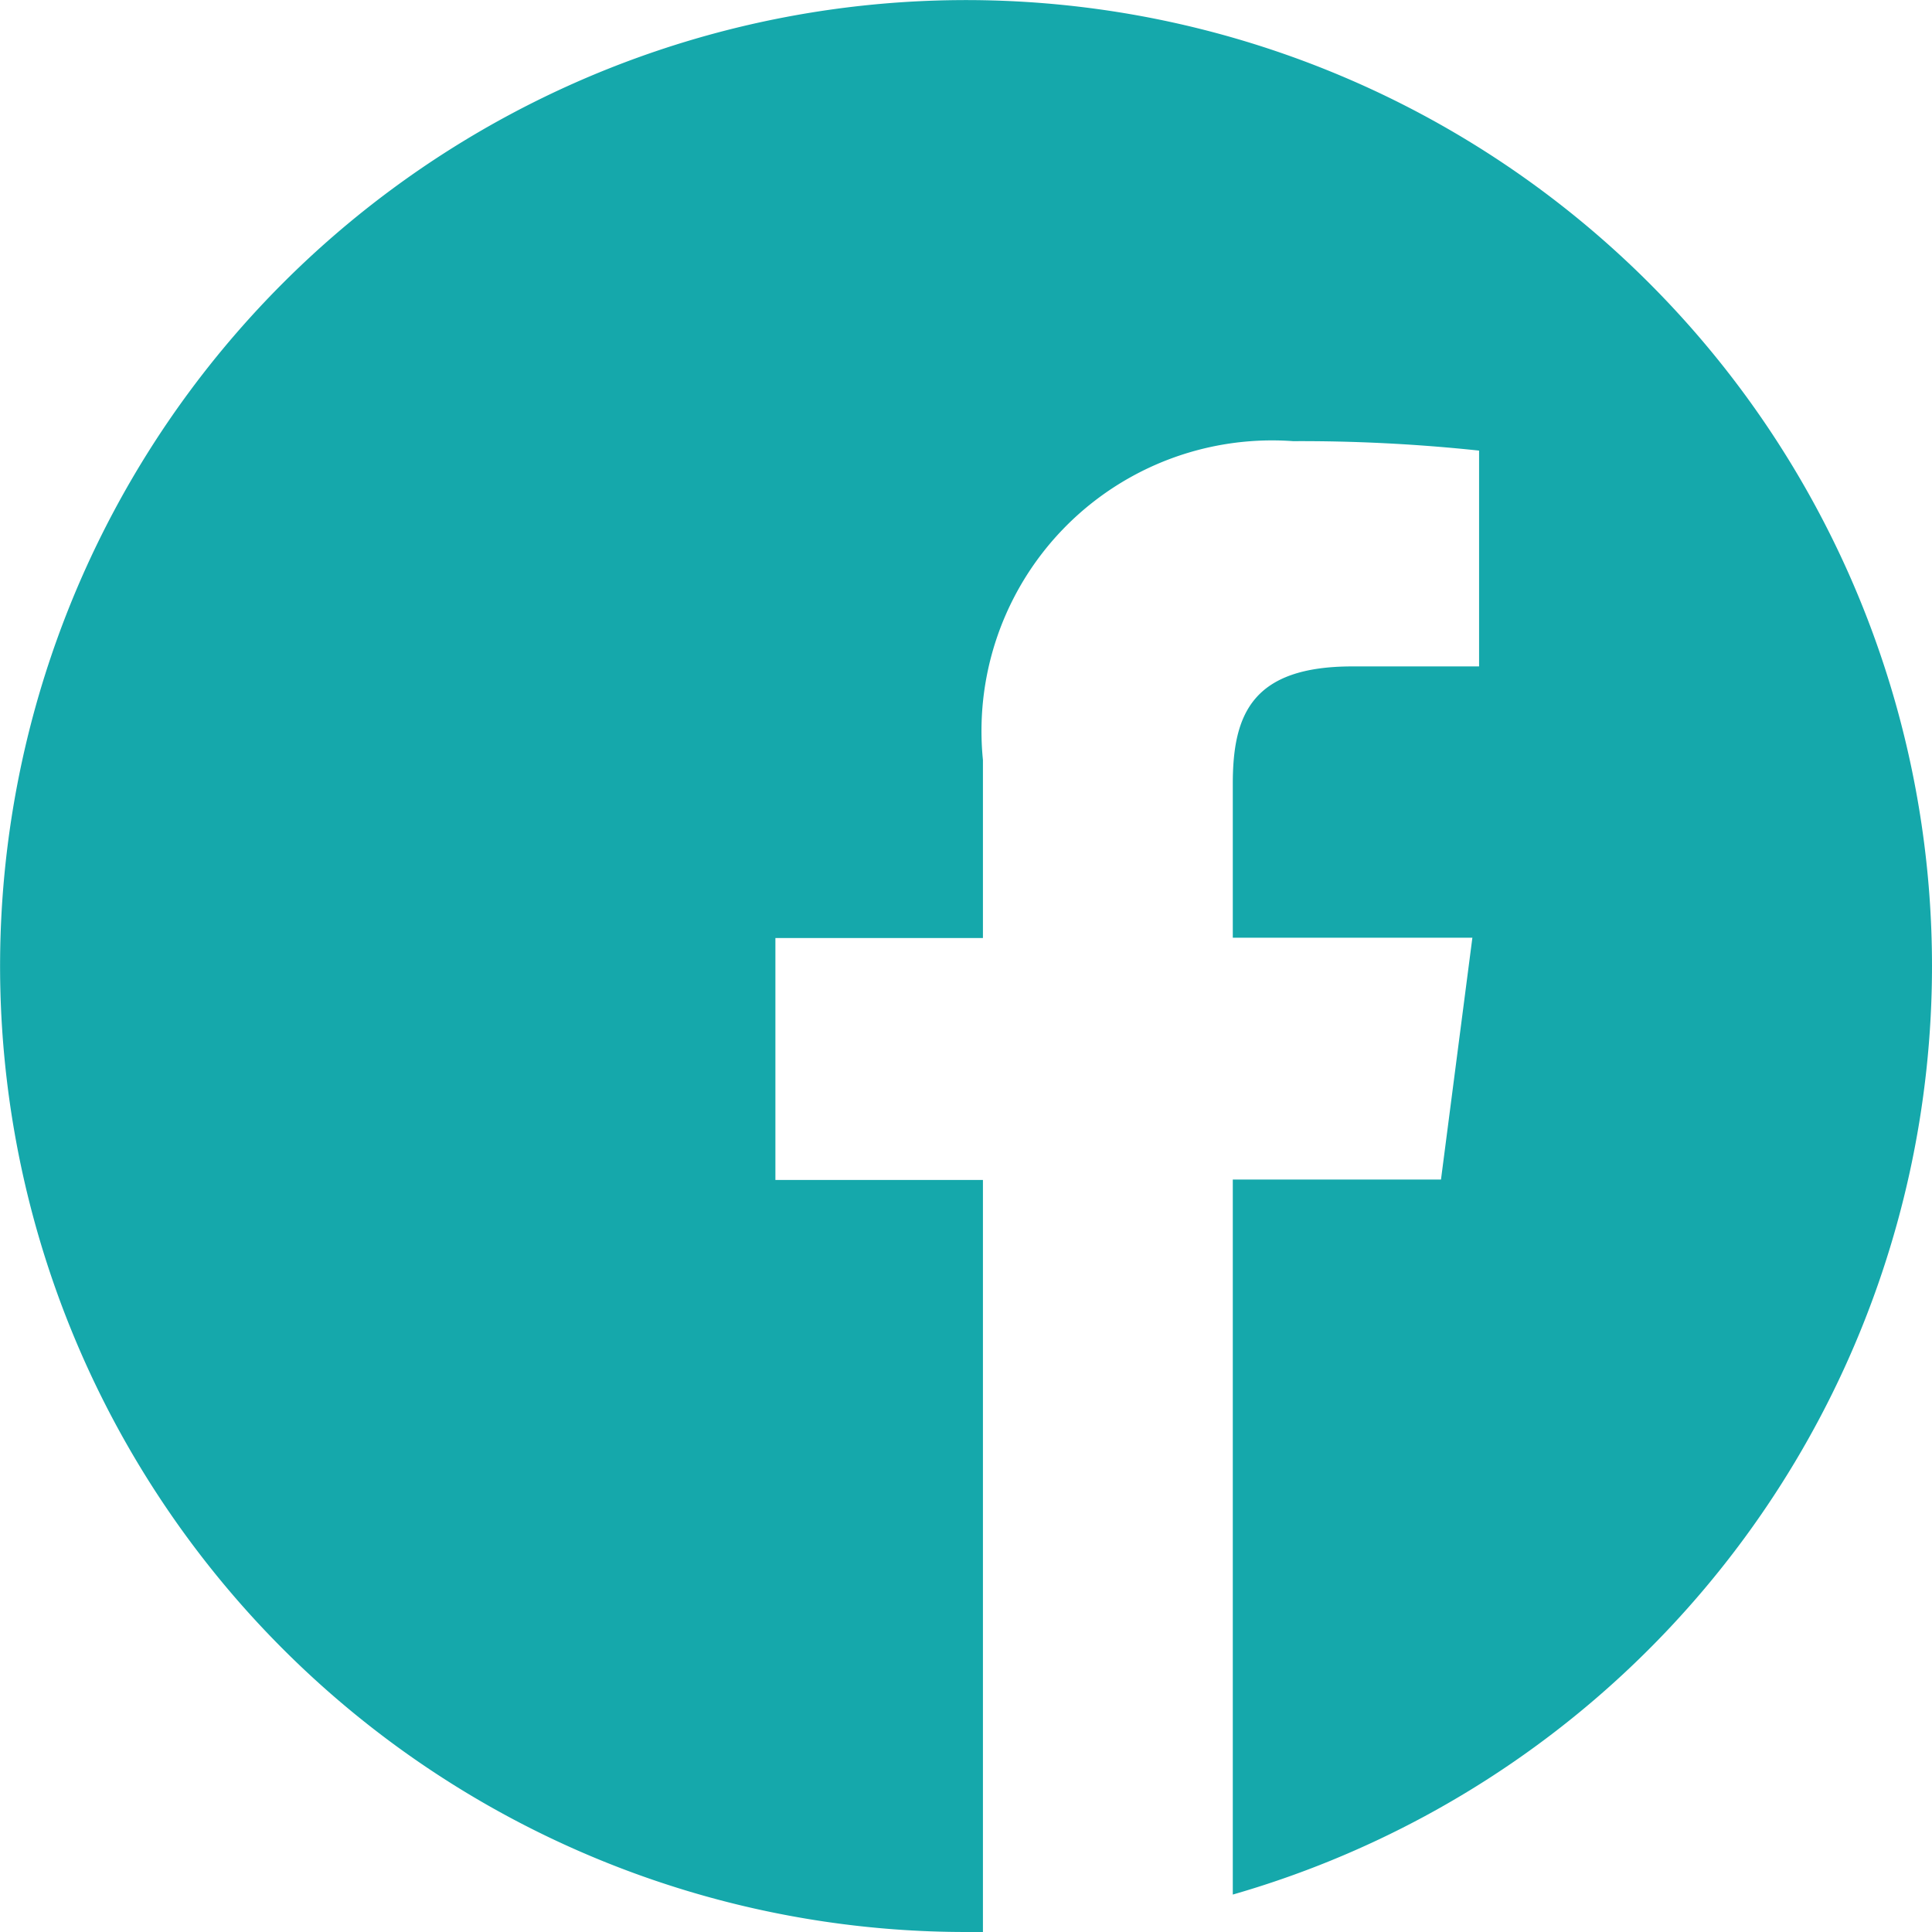 <svg xmlns="http://www.w3.org/2000/svg" width="23.329" height="23.329" viewBox="0 0 23.329 23.329"><defs><style>.a{fill:#15a8ab;}</style></defs><path class="a" d="M23.329,11.664A11.664,11.664,0,1,0,11.664,23.329c.068,0,.137,0,.205,0V14.248H9.363V11.327h2.506V9.177a3.509,3.509,0,0,1,3.745-3.85,20.357,20.357,0,0,1,2.246.114V8.047H16.33c-1.207,0-1.444.574-1.444,1.417v1.859h2.893L17.4,14.243H14.886v8.634A11.668,11.668,0,0,0,23.329,11.664Z"/></svg>